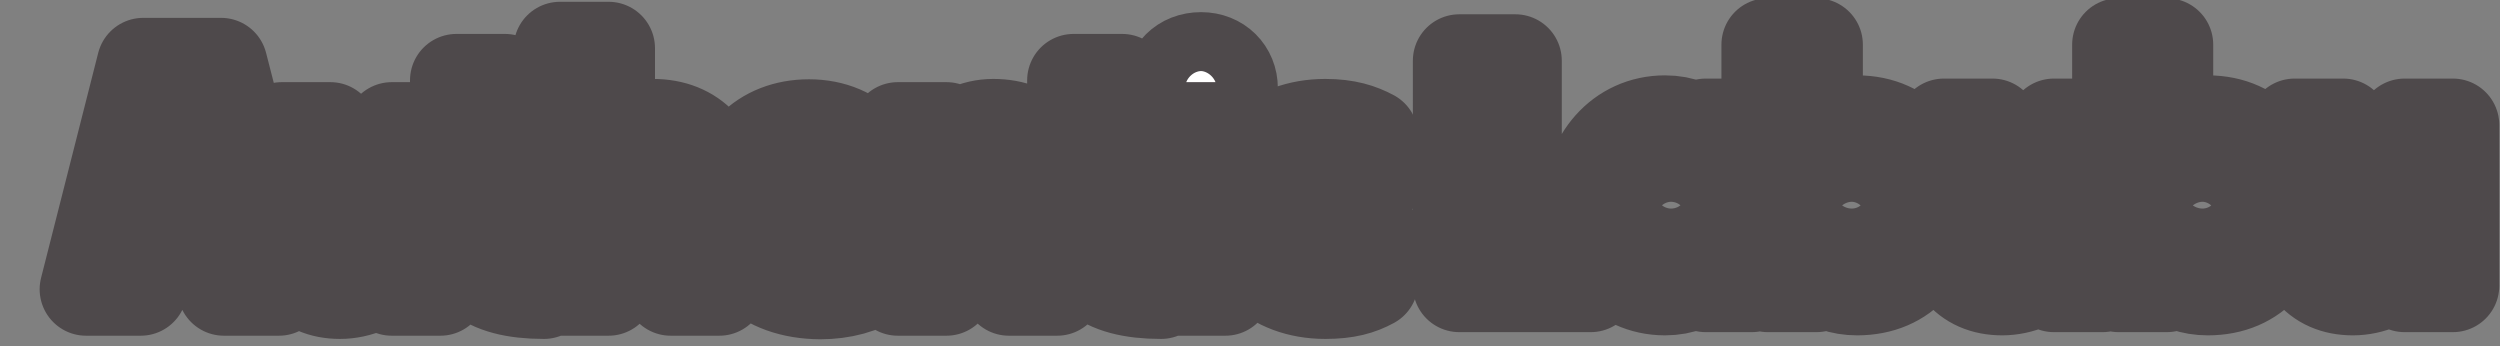 <svg height="97" width="700" viewBox="0 0 700 97" xmlns="http://www.w3.org/2000/svg" version="1.2">
	<rect x="0" y="0" width="700" height="97" fill="#808080" stroke="none"/>
	<title>giant-plushies-desk</title>
	<style>
		.s0 { paint-order:stroke fill markers;stroke: #4e494b;stroke-width: 26;stroke-linejoin: round;;fill: #ffffff } 
		.s1 { paint-order:stroke fill markers;stroke: #4e494b;stroke-width: 26;stroke-linejoin: round;;fill: #f7a9b7 } 
	</style>
	<path d="m24.1 81h15.3l2-8.5h19.2l2.1 8.5h15.4l-16.2-63h-21.8zm20.3-20.7l6.7-27.3 6.5 27.3zm50.8 21.6c5.1 0 10.5-2.2 14.5-6.5v5.6h13.6v-45h-13.6v20.8c0 8.6-3.5 13.3-9.3 13.3-5.6 0-7.9-4.4-7.9-11.7v-22.4h-13.6v24.7c0 14.2 6.2 21.2 16.3 21.2zm57.1 0v-12.5c-6.7 0-10.9-2.3-10.9-11.2v-10.3h10.9v-11.9h-10.9v-13.5h-13.6v38c0 15.2 7.9 21.4 24.5 21.4zm35.5-24.5v23.6h13.6v-25.2c0-13.2-7.3-20.7-18.6-20.7-4.7 0-9.2 1.9-12.4 5v-26.6h-13.6v67.5h13.6v-22.7c0-6.9 4.1-11.4 9.1-11.4 5.1 0 8.3 3.4 8.3 10.5zm16.6 1.2c0 13.9 9.4 23.3 25.3 23.4 6 0 11.9-1.5 16-4.5v-13.2c-2.6 2.8-7 5.2-13.7 5.2-6.9 0-12.4-3.2-13.2-7.9h29.6c0.7-16.8-8.6-26.4-21.9-26.4-12.8 0-22.1 8.7-22.1 23.4zm14.6-4.4c0.9-4.1 3.5-6.5 7.2-6.5 3.8 0 6.5 2.3 7.6 6.5zm63.5 3.2v23.6h13.5v-25.2c0-13.2-6.5-20.7-17.9-20.7-5.3 0-9.9 2.4-13.1 5.8v-4.9h-13.6v45h13.6v-22.7c0-6.9 4.1-11.4 9.2-11.4 5 0 8.3 3.4 8.3 10.5zm42.6 24.5v-12.5c-6.6 0-10.9-2.3-10.9-11.2v-10.3h10.9v-11.9h-10.9v-13.5h-13.6v38c0 15.2 8 21.4 24.5 21.4zm4.3-0.9h13.7v-45h-13.7zm-1.7-56.3c0 4.6 3.4 8.2 8.6 8.2 5 0 8.5-3.6 8.5-8.2 0-4.7-3.5-8.3-8.5-8.3-5.2 0-8.6 3.6-8.6 8.3zm18.8 33.8c0 13.7 9.7 23.4 24.6 23.4 6 0 9.7-1.1 13-2.9v-14.2c-2.6 3.1-6.6 4.6-11.5 4.6-7.1 0-12-5-12-10.9 0-5.9 4.9-10.9 12-10.9 4.9 0 8.9 1.6 11.5 4.8v-14.3c-3.2-1.7-7-3-13-3-14.9 0-24.6 9.7-24.6 23.4z" aria-label="Authentic" class="s0" id="Authentic"></path>
	<path d="m408.6 80h36.8v-13h-21.1v-50h-15.7zm57.6 0.9c4.9 0 8.7-1.7 11.4-4.4v3.5h12.9v-45h-12.9v3.5c-2.7-2.7-6.5-4.4-11.4-4.4-12.5 0-21.3 10.4-21.3 23.4 0 13 8.8 23.4 21.3 23.4zm-8-23.4c0-7.6 4.5-12.1 9.7-12.1 4.9 0 9.7 3.9 9.7 12.1 0 8.3-4.8 12-9.7 12-5.2 0-9.7-4.3-9.7-12zm61.8 23.4c13.4 0 21.3-9.7 21.3-23.4 0-13-7.9-23.4-21.3-23.4-4.4 0-8.3 1.5-11.4 4v-25.6h-13.6v67.5h13.6v-3.1c3 2.6 6.9 4 11.4 4zm-11.4-23.4c0-7.3 4.4-12.1 9.9-12.1 5.3 0 9.5 4.8 9.5 12.1 0 7.7-4.2 12-9.5 12-5.5 0-9.9-4.3-9.9-12zm52 23.4c5.1 0 10.5-2.2 14.5-6.5v5.6h13.6v-45h-13.6v20.8c0 8.6-3.5 13.3-9.3 13.3-5.7 0-7.9-4.4-7.9-11.7v-22.4h-13.6v24.8c0 14.1 6.2 21.1 16.3 21.1zm57.6 0c13.4 0 21.3-9.7 21.3-23.4 0-13-7.9-23.4-21.3-23.4-4.4 0-8.3 1.5-11.5 4v-25.6h-13.5v67.5h13.5v-3.1c3.1 2.6 7 4 11.5 4zm-11.5-23.4c0-7.3 4.5-12.1 10-12.1 5.3 0 9.5 4.8 9.5 12.1 0 7.7-4.2 12-9.5 12-5.5 0-10-4.3-10-12zm52.1 23.4c5.1 0 10.5-2.2 14.5-6.5v5.6h13.5v-45h-13.5v20.8c0 8.6-3.6 13.3-9.3 13.3-5.7 0-7.9-4.4-7.9-11.7v-22.4h-13.6v24.7c0 14.2 6.2 21.2 16.3 21.2z" aria-label="Labubu" class="s1" id="Labubu"></path>
</svg>
